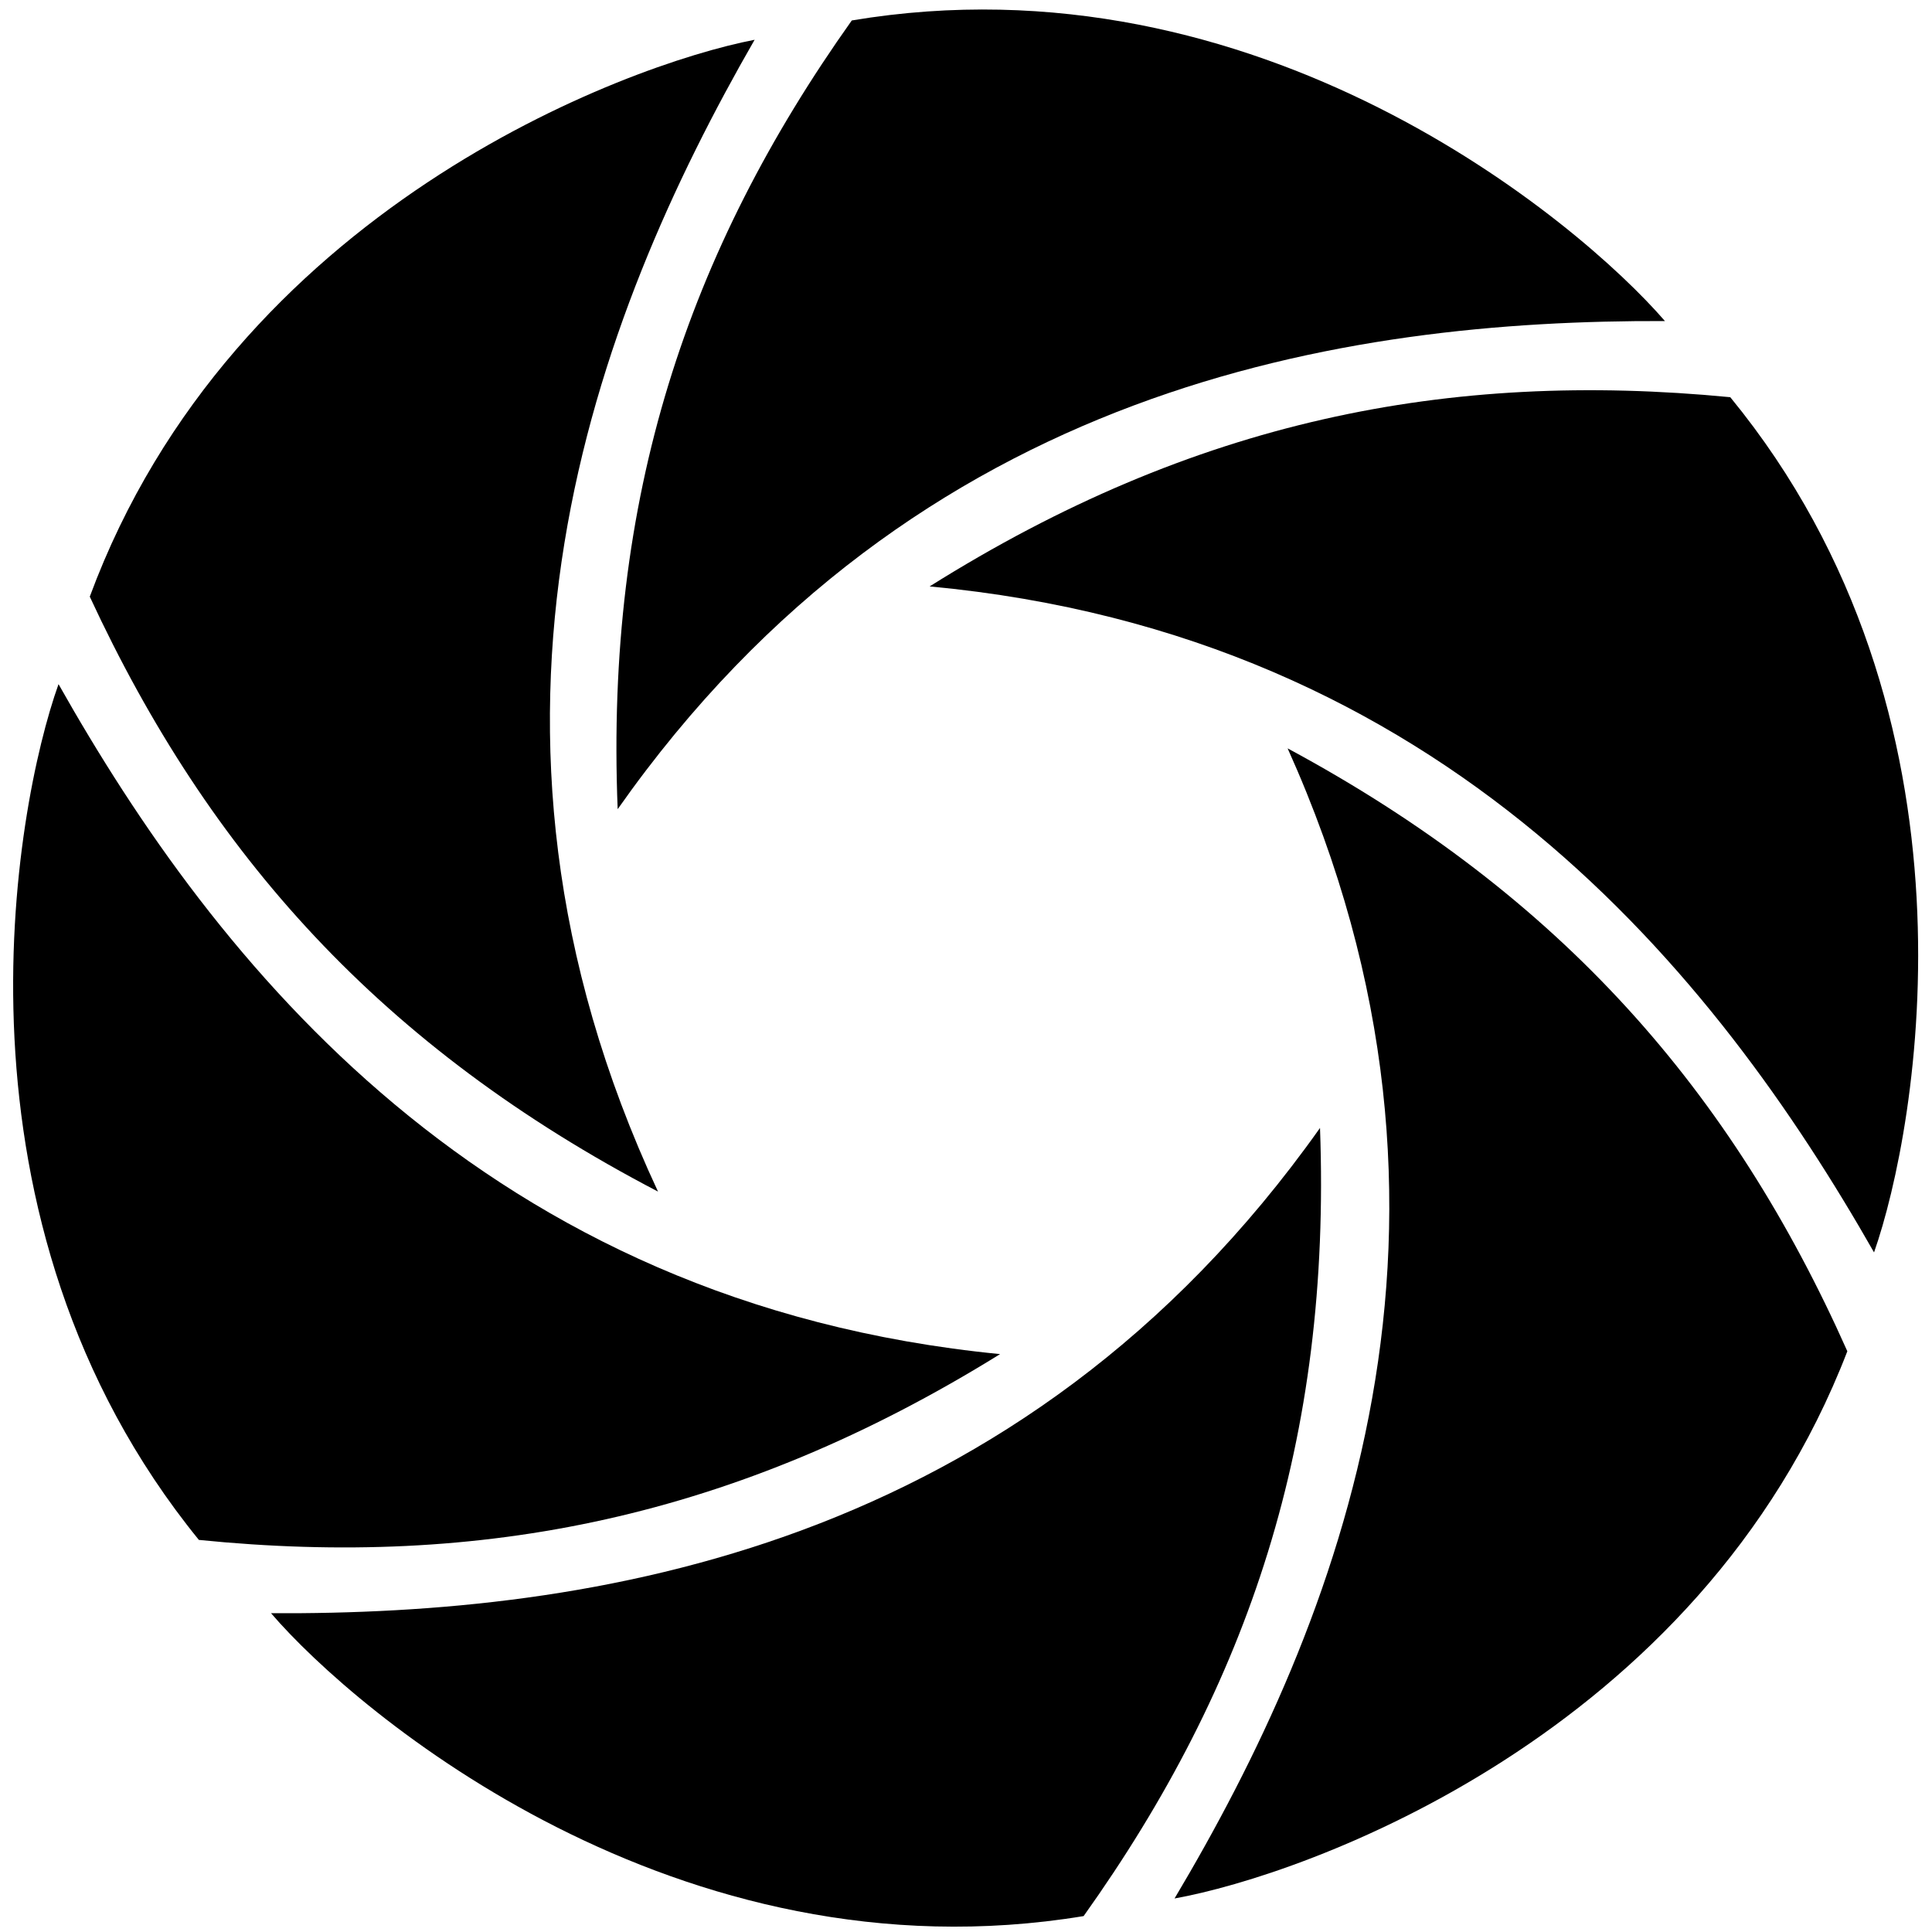 <?xml version="1.0" encoding="utf-8"?>
<svg version="1.1" id="Calque_1" xmlns="http://www.w3.org/2000/svg" xmlns:xlink="http://www.w3.org/1999/xlink" x="0px" y="0px"
	 viewBox="0 0 340 340" style="enable-background:new 0 0 340 340;" xml:space="preserve">
<path d="M132.8,7C110,11.4,41,36.9,15.8,105c21,45.3,51.3,79.3,100,104.7C77.2,127,104.8,55.7,132.8,7z"/>
<path d="M293,56.5C277.8,38.9,221.5-8.4,149.9,3.6c-28.9,40.7-43.4,83.9-41.2,138.8C161.2,67.7,236.9,56.3,293,56.5z"/>
<path d="M329.8,220.4c7.7-21.9,20.7-94.4-25.3-150.5c-49.7-4.8-94.4,4.1-140.9,33.3C254.5,111.7,302,171.6,329.8,220.4z"/>
<path d="M206.7,334.1c22.9-4.1,92.3-28.6,118.4-96.3c-20.3-45.6-50.2-80.1-98.5-106.1C264.1,215,235.4,285.9,206.7,334.1z"/>
<path d="M47.7,283.9c15.1,17.6,71.4,65.1,143,53.3c29-40.7,43.6-83.8,41.6-138.7C179.5,273,103.8,284.2,47.7,283.9z"/>
<path d="M10.3,120.4C2.5,142.2-10.8,214.7,35,271c49.7,5,94.4-3.8,141-32.7C85.2,229.4,37.9,169.3,10.3,120.4z"/>
</svg>
